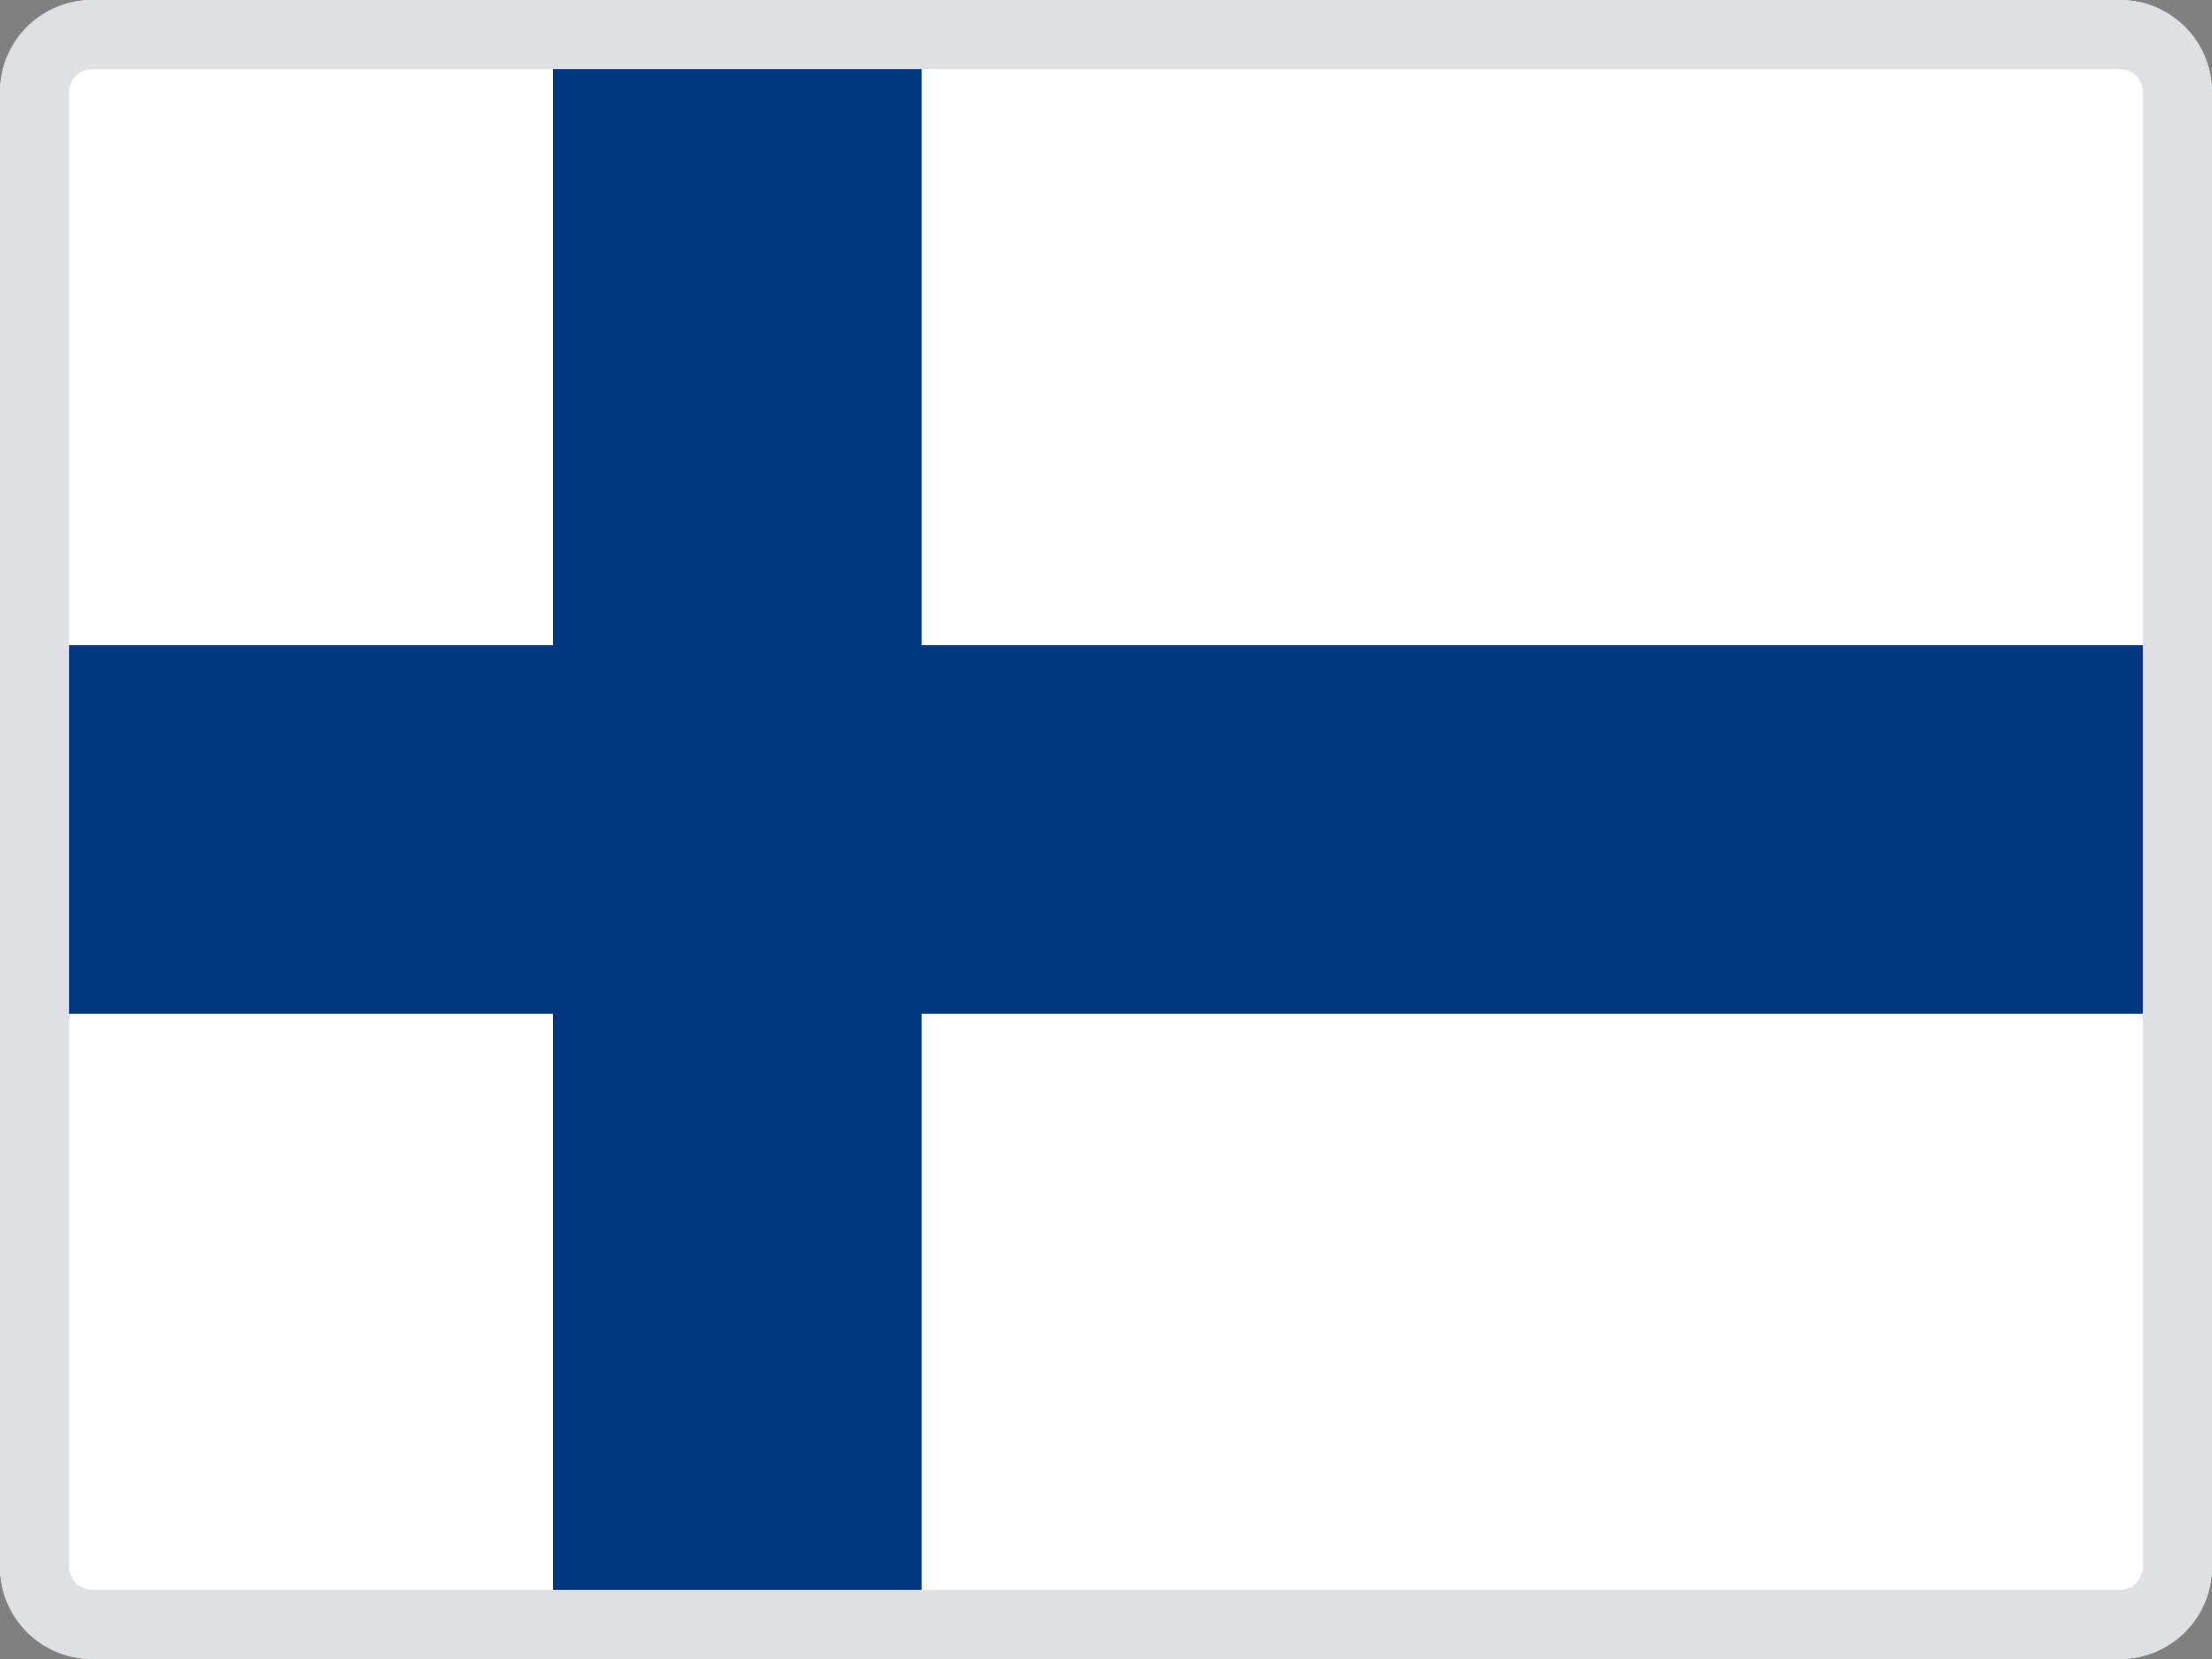 <?xml version="1.0" encoding="UTF-8"?>
<svg width="32px" height="24px" viewBox="0 0 32 24" version="1.1" xmlns="http://www.w3.org/2000/svg" xmlns:xlink="http://www.w3.org/1999/xlink">
    <rect x="0" y="0" width="32" height="24" fill="#808080" stroke="none"/>
    <!-- Generator: Sketch 52.5 (67469) - http://www.bohemiancoding.com/sketch -->
    <title>flag-fi-32</title>
    <desc>Created with Sketch.</desc>
    <g id="Desktop-UI" stroke="none" stroke-width="1" fill="none" fill-rule="evenodd">
        <g id="Icons" transform="translate(-553, -769)">
            <g id="flag-fi-32" transform="translate(553, 769)">
                <path d="M32,22.667 C32,23.403 31.403,24 30.667,24 L1.333,24 C0.597,24 0,23.403 0,22.667 L0,1.333 C0,0.597 0.597,0 1.333,0 L30.667,0 C31.403,0 32,0.597 32,1.333 L32,22.667 Z" id="Path" fill="#FFFFFF"></path>
                <rect id="Rectangle" fill="#003680" x="0" y="9.333" width="32" height="5.333"></rect>
                <rect id="Rectangle" fill="#003680" x="8" y="0" width="5.333" height="24"></rect>
                <path d="M31.5,22.667 L31.5,1.333 C31.5,0.873 31.127,0.5 30.667,0.5 L1.333,0.5 C0.873,0.5 0.5,0.873 0.5,1.333 L0.5,22.667 C0.5,23.127 0.873,23.5 1.333,23.5 L30.667,23.5 C31.127,23.5 31.5,23.127 31.5,22.667 Z" id="Path-Copy" stroke="#DEE0E3"></path>
            </g>
        </g>
    </g>
</svg>